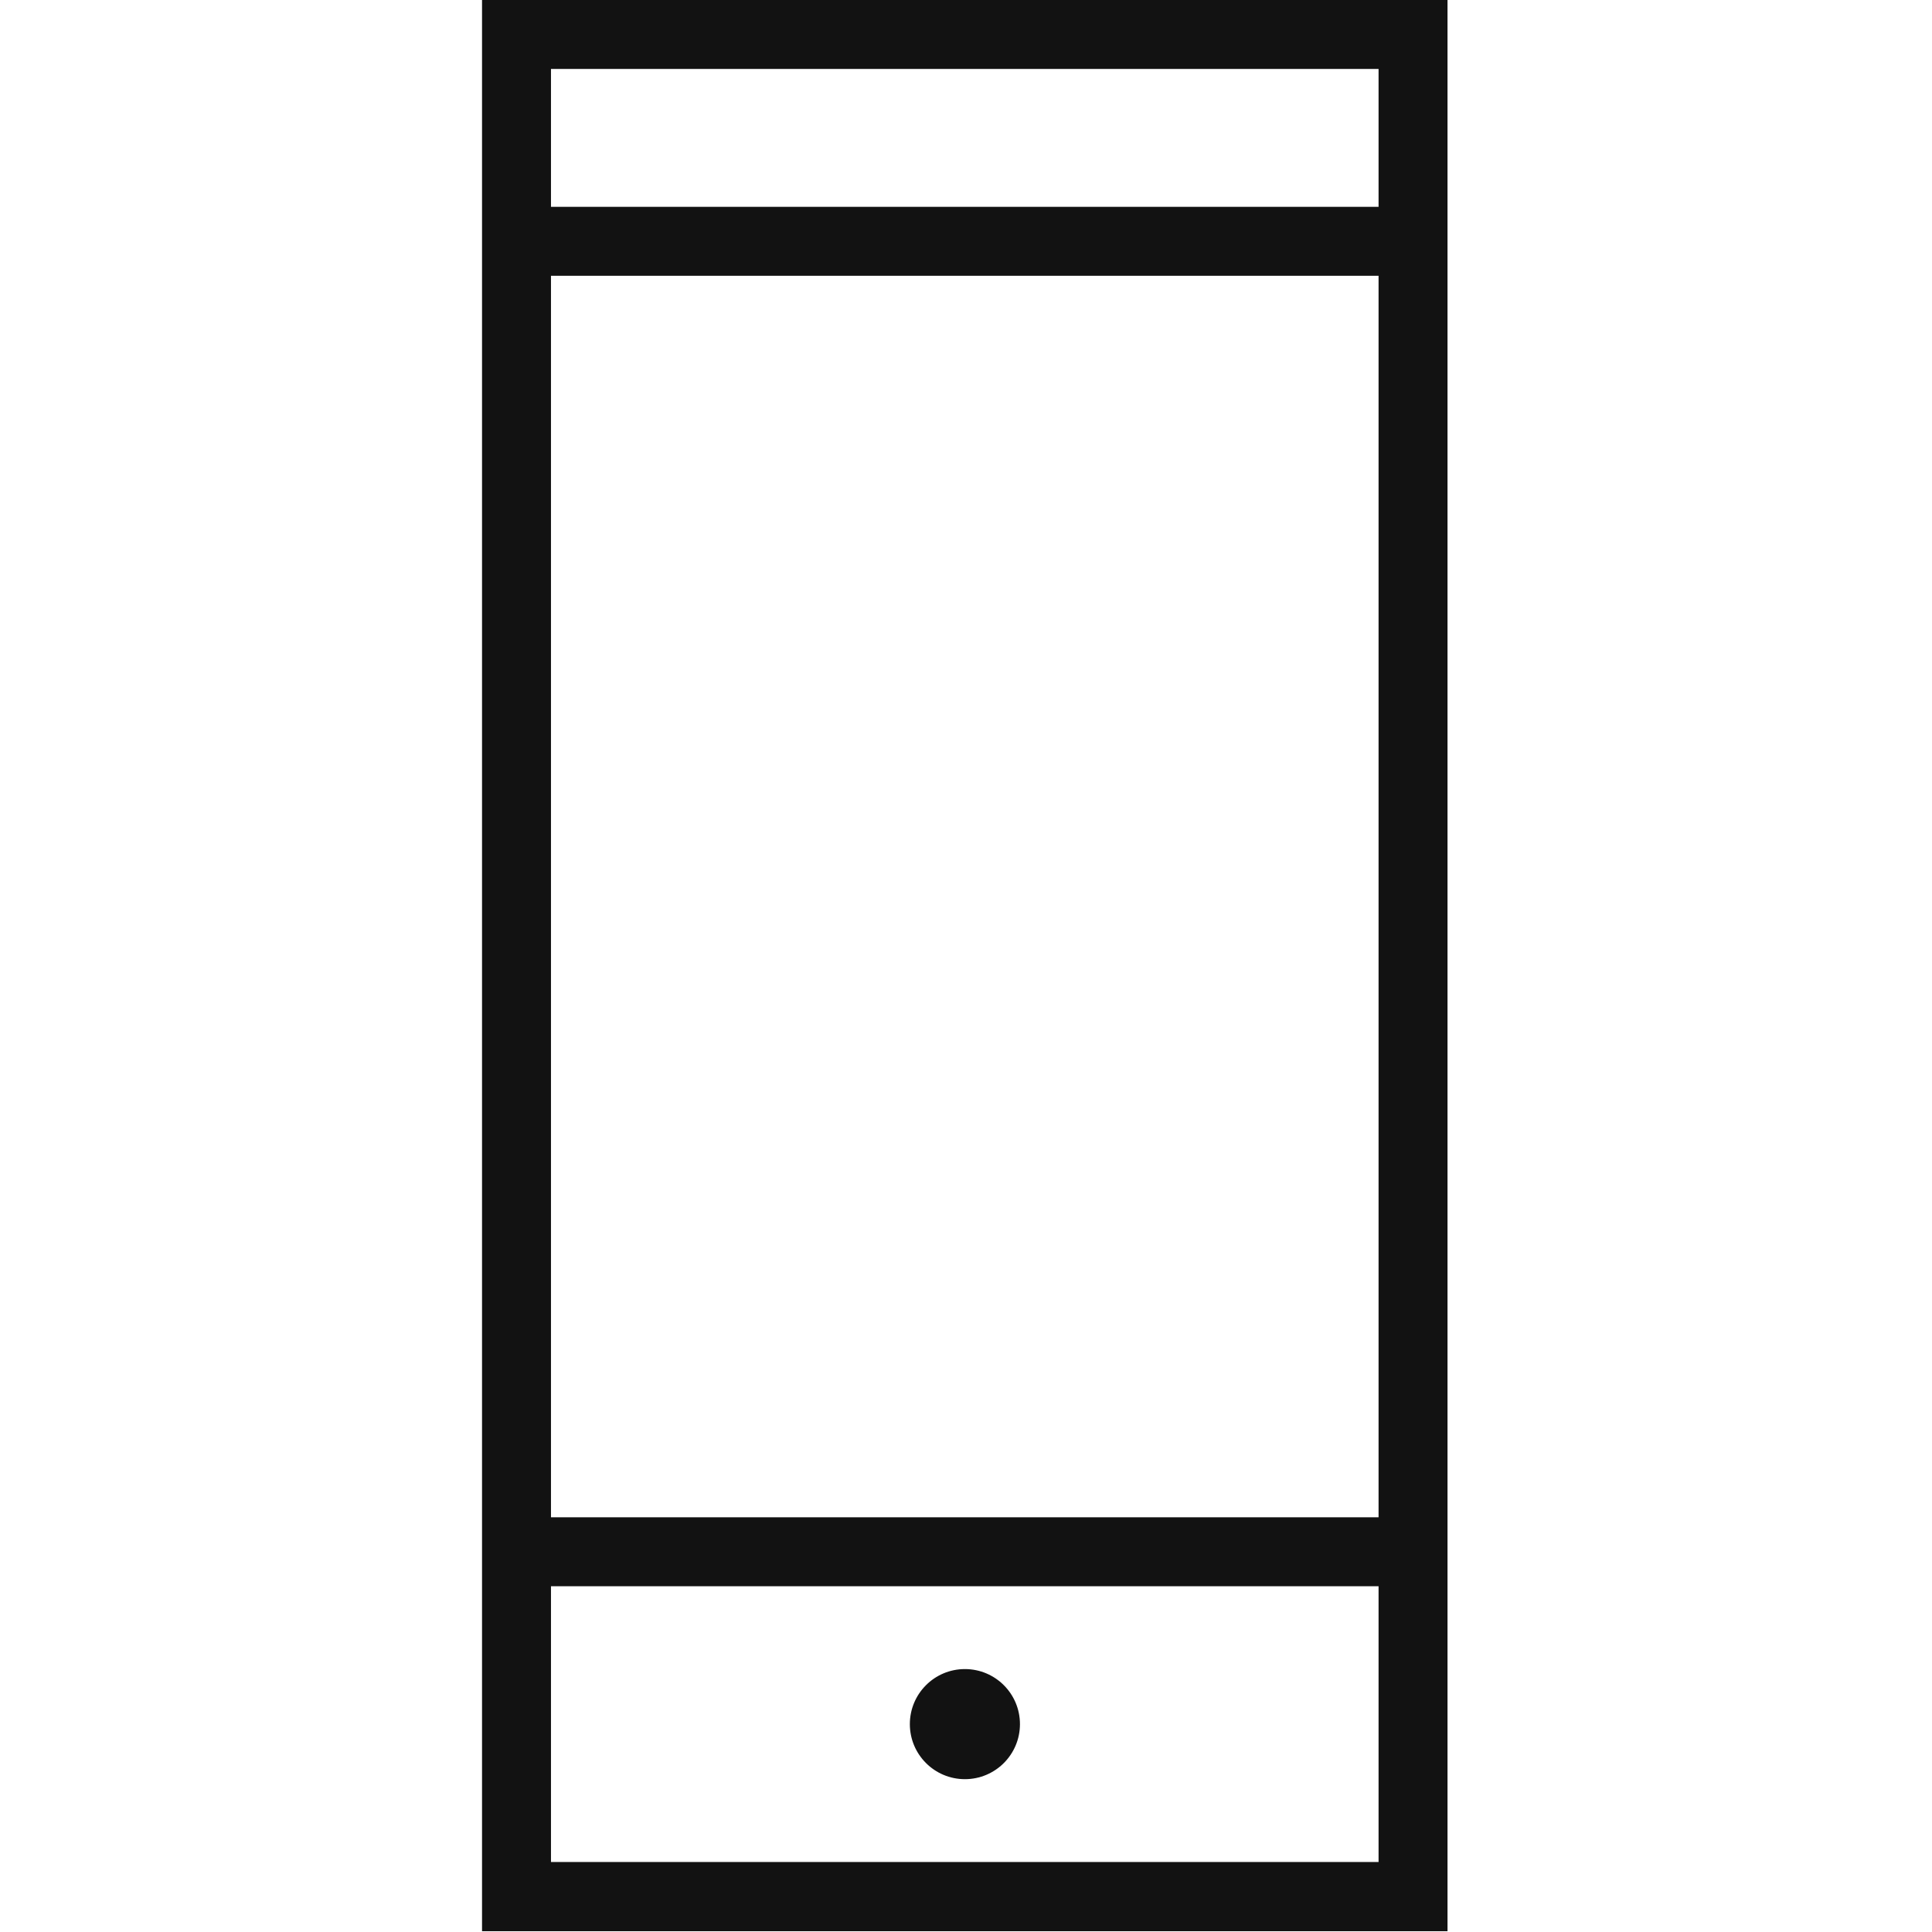 <svg version="1.2" xmlns="http://www.w3.org/2000/svg" xmlns:xlink="http://www.w3.org/1999/xlink" overflow="visible" preserveAspectRatio="none" viewBox="-183.881 0 737 737" width="25" height="25"><g><g xmlns:default="http://www.w3.org/2000/svg">
	<path d="M0,0v736.7h368.3V0H0z M342,26.3v52.6H26.3V26.3H342z M342,105.2v473.6H26.3V105.2H342z M26.3,710.3V605.1H342v105.2H26.3z   " style="fill: rgb(18, 18, 18);" vector-effect="non-scaling-stroke"/>
	<circle cx="184.2" cy="657.7" r="21" style="fill: rgb(18, 18, 18);" vector-effect="non-scaling-stroke"/>
</g></g></svg>